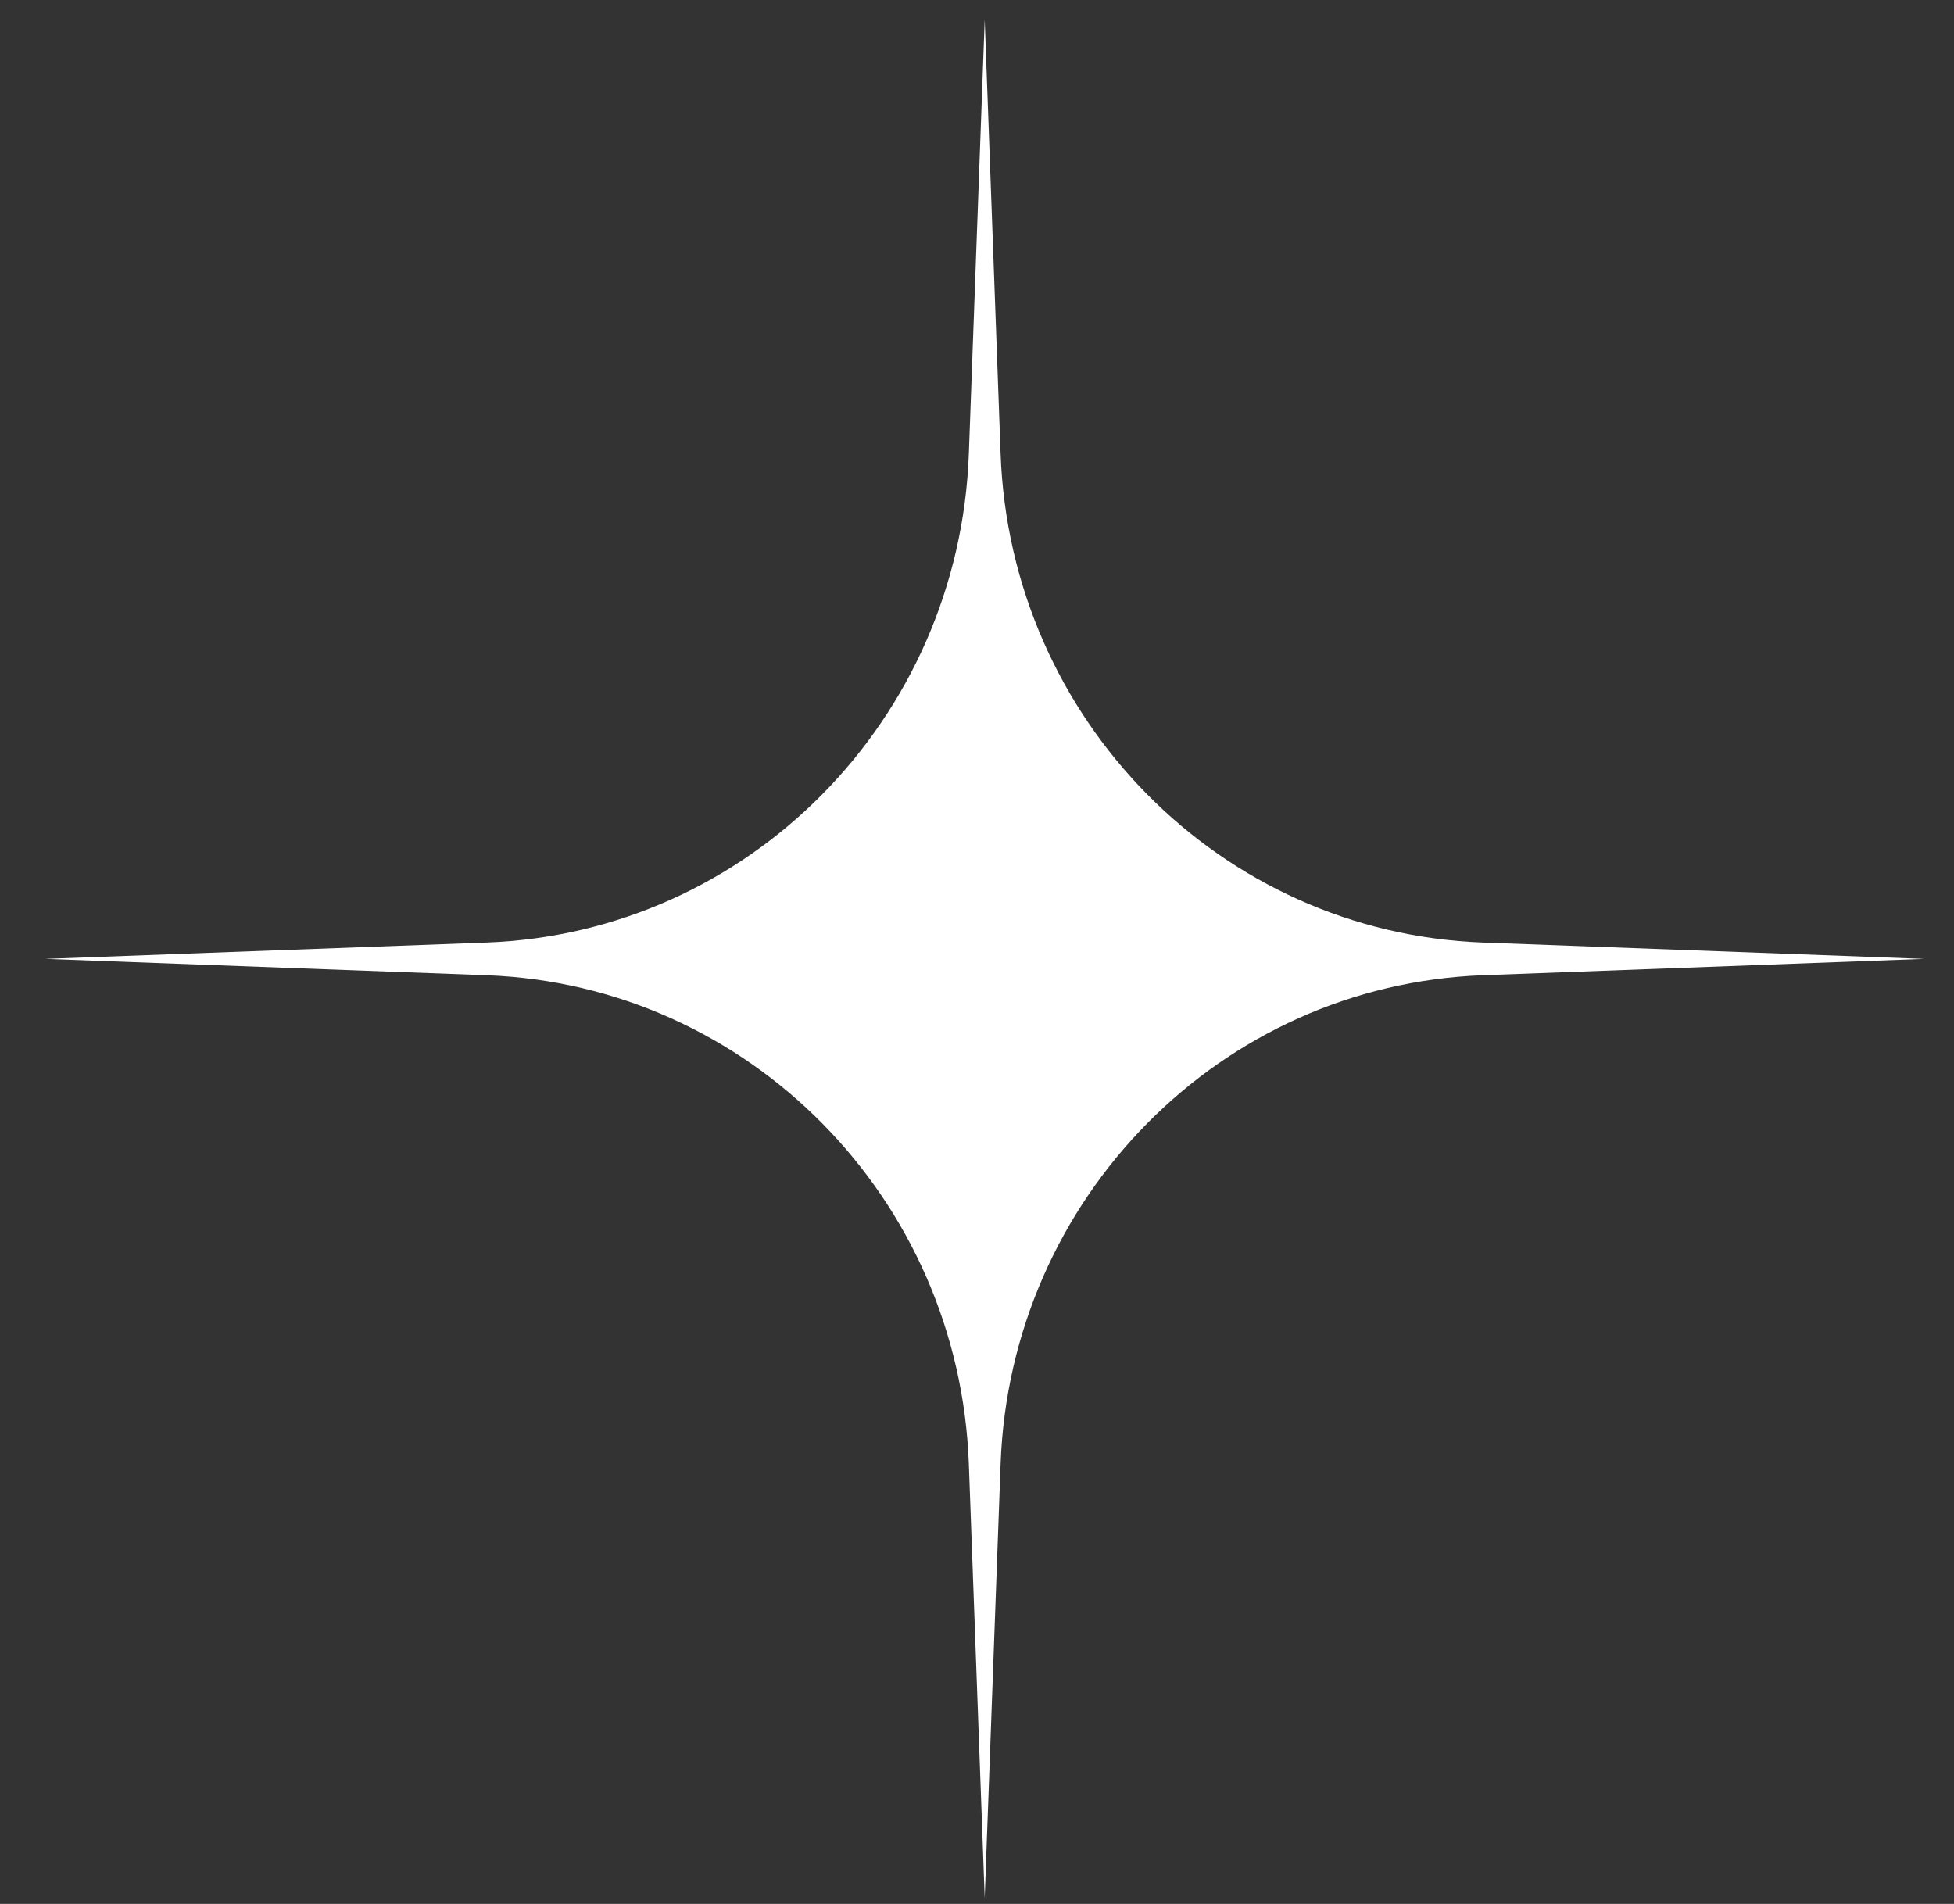 <?xml version="1.0" encoding="UTF-8"?> <svg xmlns="http://www.w3.org/2000/svg" width="39" height="38" viewBox="0 0 39 38" fill="none"><rect x="0" y="0" width="39" height="38" fill="#333333" stroke="none"/> <path d="M19.654 0.391L19.971 9.06C20.165 14.364 24.364 18.618 29.597 18.812L38.401 19.138L29.597 19.464C24.364 19.658 20.165 23.912 19.971 29.216L19.654 37.885L19.337 29.216C19.143 23.912 14.943 19.658 9.71 19.464L0.906 19.138L9.71 18.812C14.943 18.618 19.143 14.364 19.337 9.06L19.654 0.391Z" fill="white"></path> </svg> 